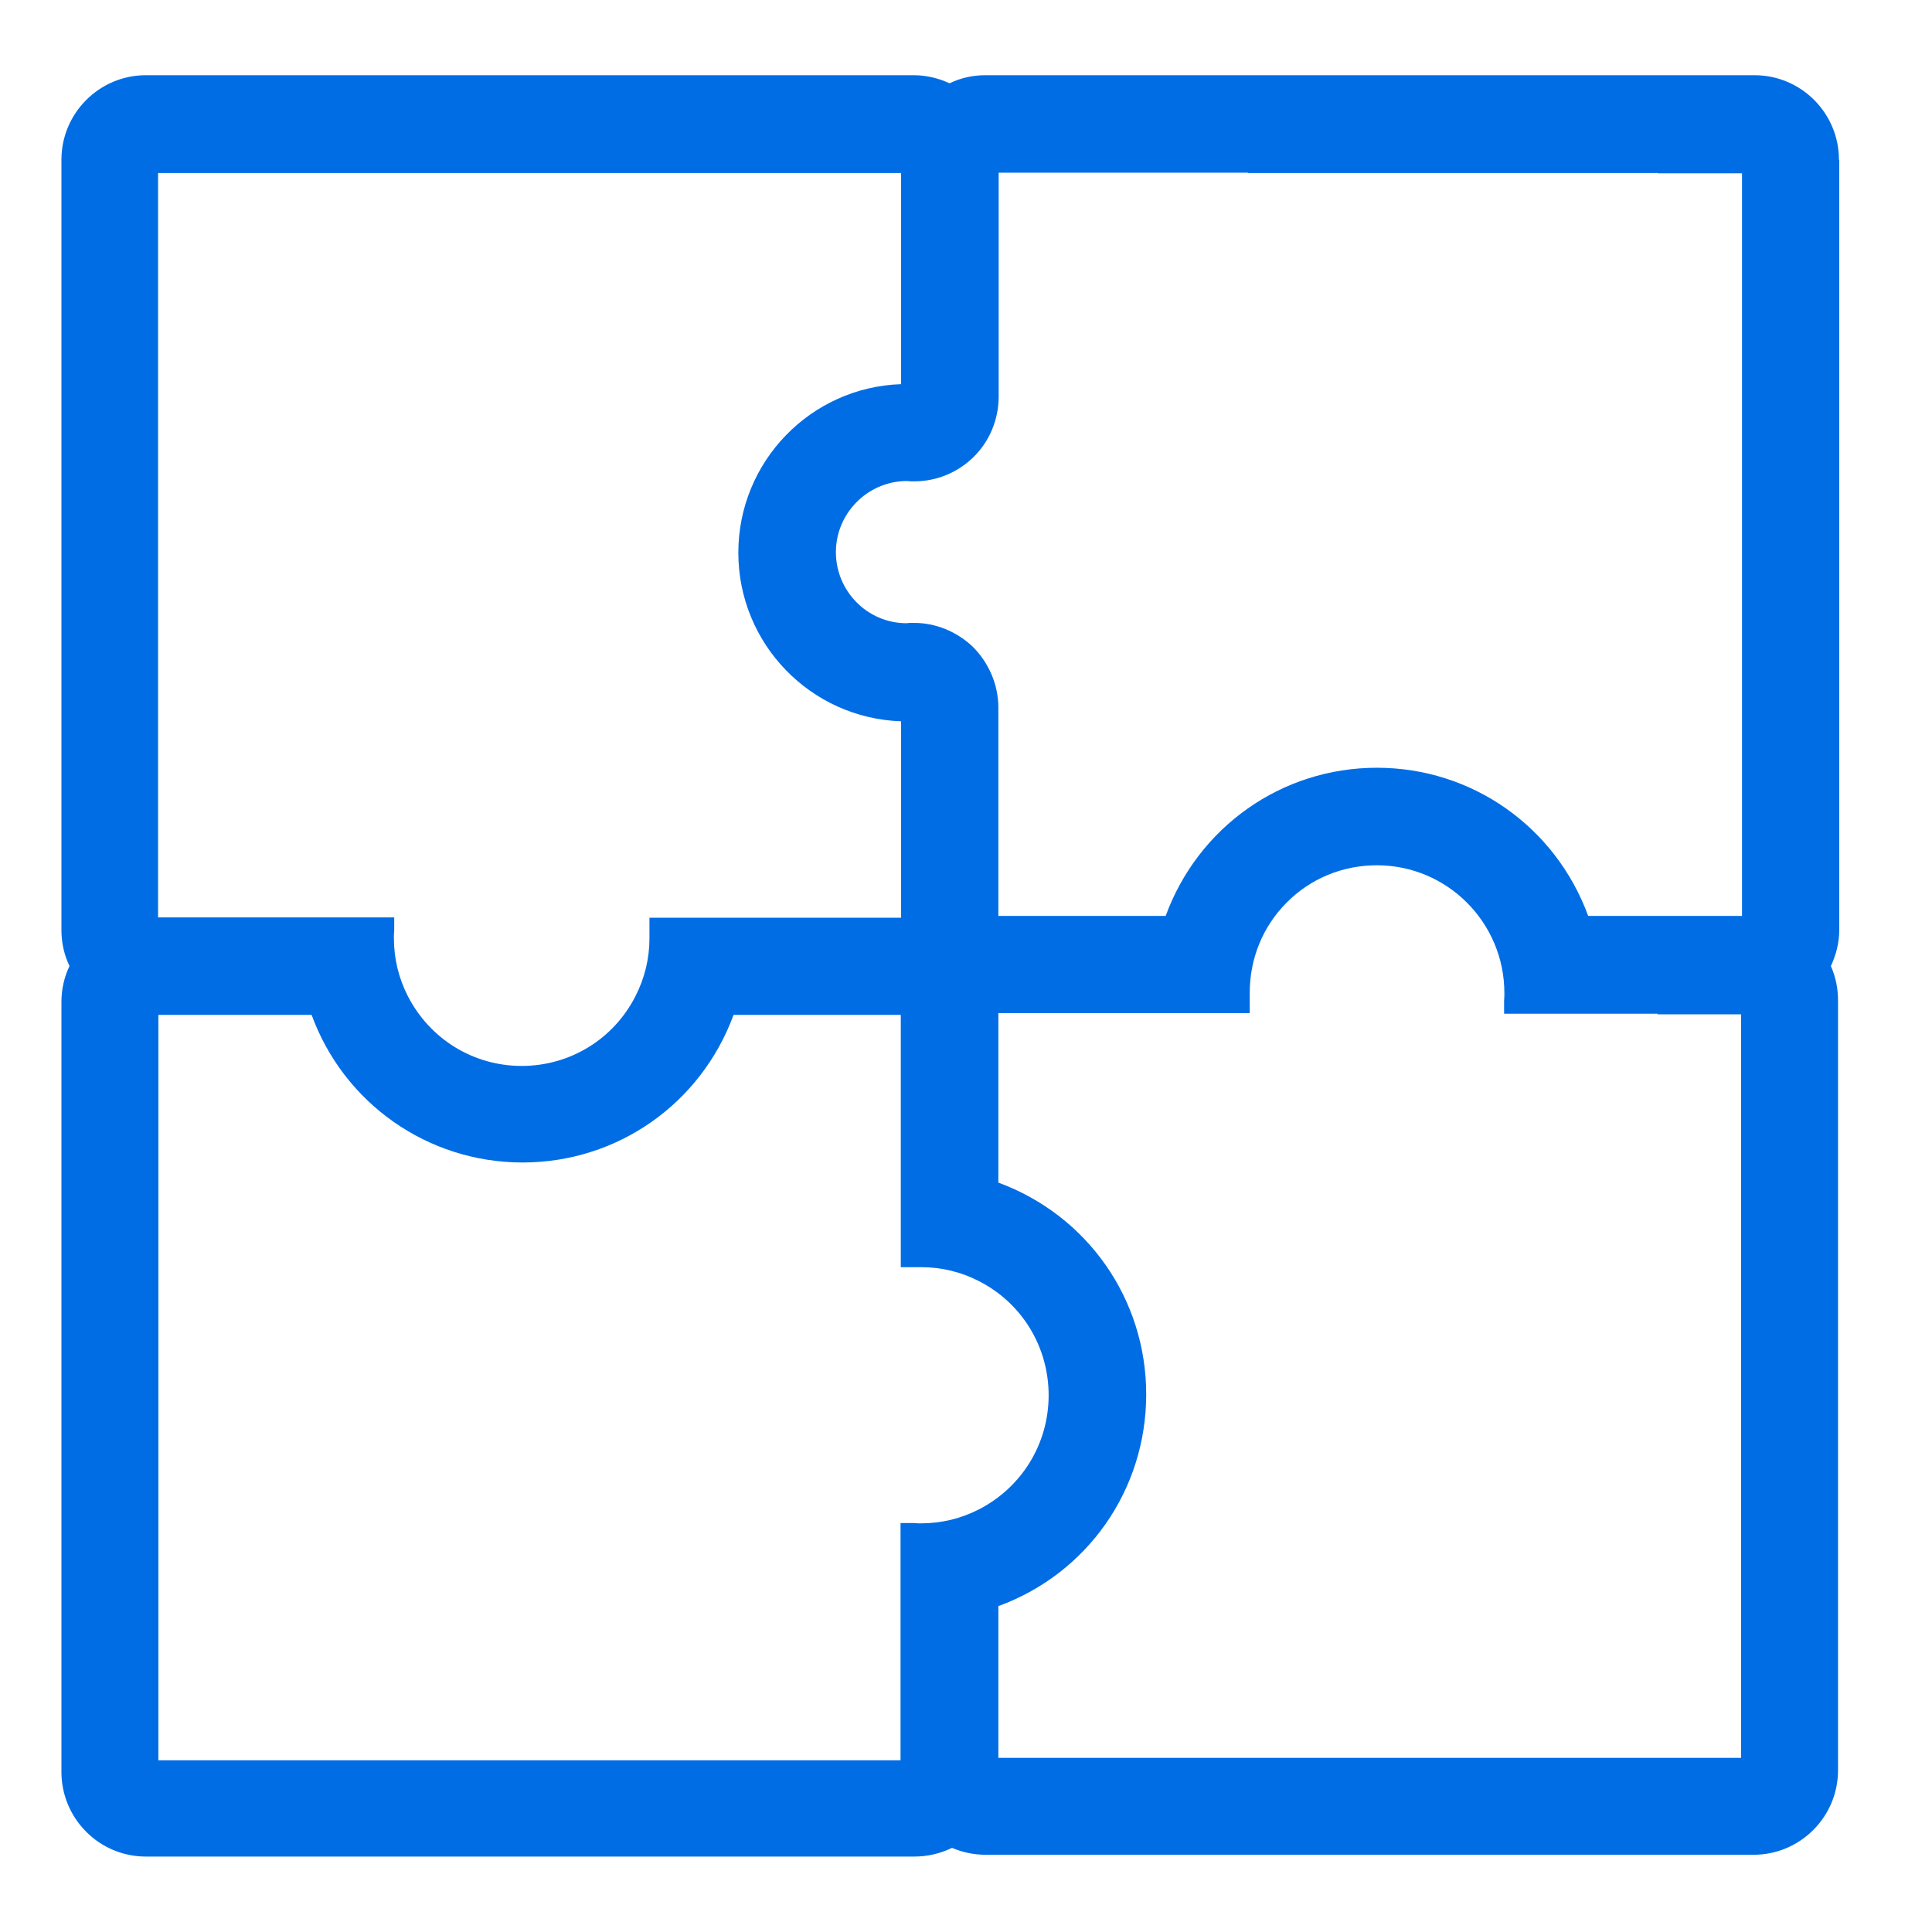 <svg xmlns="http://www.w3.org/2000/svg" fill="none" viewBox="0 0 44 44" height="44" width="44">
<g clip-path="url(#clip0_610_987)">
<path fill="#006DE5" d="M41.881 3.639C41.881 2.58 41.022 1.713 39.959 1.713H22.437C22.158 1.713 21.878 1.774 21.626 1.897C21.374 1.781 21.095 1.713 20.815 1.713H3.321C2.265 1.713 1.399 2.574 1.399 3.639V21.181C1.399 21.468 1.461 21.748 1.583 22.001C1.461 22.253 1.399 22.534 1.399 22.82V40.355C1.399 41.414 2.258 42.282 3.321 42.282H20.822C21.122 42.282 21.415 42.214 21.681 42.084C21.919 42.186 22.185 42.241 22.444 42.241H39.938C40.995 42.241 41.86 41.38 41.86 40.315V22.786C41.86 22.513 41.806 22.247 41.697 22.001C41.819 21.741 41.888 21.461 41.888 21.174V3.639H41.881ZM3.6 20.894V3.94H20.522V8.749C18.464 8.817 16.815 10.511 16.815 12.588C16.815 14.664 18.464 16.358 20.522 16.427V20.901H14.791V21.366C14.791 21.83 14.682 22.281 14.47 22.691C13.973 23.668 12.978 24.276 11.881 24.276C10.784 24.276 9.795 23.668 9.291 22.691C9.08 22.281 8.971 21.83 8.971 21.366V21.297C8.971 21.263 8.978 21.229 8.978 21.188V20.894H3.6ZM3.614 23.114H7.097C7.833 25.129 9.741 26.475 11.901 26.475C14.062 26.475 15.963 25.136 16.706 23.114H20.515V28.859H20.979C21.442 28.859 21.892 28.968 22.301 29.18C23.276 29.679 23.882 30.676 23.882 31.776C23.882 32.876 23.276 33.866 22.301 34.372C21.892 34.583 21.442 34.693 20.979 34.693H20.911C20.877 34.693 20.843 34.686 20.802 34.686H20.509V40.089H3.607V23.114H3.614ZM22.737 36.578C24.761 35.84 26.104 33.934 26.104 31.755C26.104 29.583 24.761 27.677 22.737 26.933V23.073H28.462V22.779V22.684V22.609C28.462 21.837 28.755 21.106 29.3 20.559C29.845 20.006 30.581 19.706 31.358 19.706C32.96 19.706 34.261 21.01 34.261 22.616V22.684C34.261 22.718 34.255 22.752 34.255 22.793V23.087H37.751V23.101H39.652V40.034H22.737V36.578ZM39.673 20.86H36.17C35.427 18.831 33.526 17.485 31.358 17.485C29.191 17.485 27.29 18.831 26.547 20.86H22.737V16.113C22.737 15.593 22.519 15.088 22.144 14.719C21.776 14.377 21.306 14.186 20.815 14.186H20.734C20.706 14.186 20.686 14.186 20.659 14.193H20.631C19.752 14.186 19.037 13.462 19.037 12.574C19.037 11.693 19.752 10.969 20.631 10.955H20.665C20.693 10.955 20.713 10.962 20.74 10.962H20.822C21.32 10.962 21.79 10.771 22.151 10.429C22.526 10.074 22.744 9.562 22.744 9.036V3.933H28.421V3.94H37.751V3.947H39.673V20.86Z"></path>
</g>
<defs>
<clipPath id="clip0_610_987">
<rect fill="white" height="44" width="44"></rect>
</clipPath>
</defs>
</svg>
